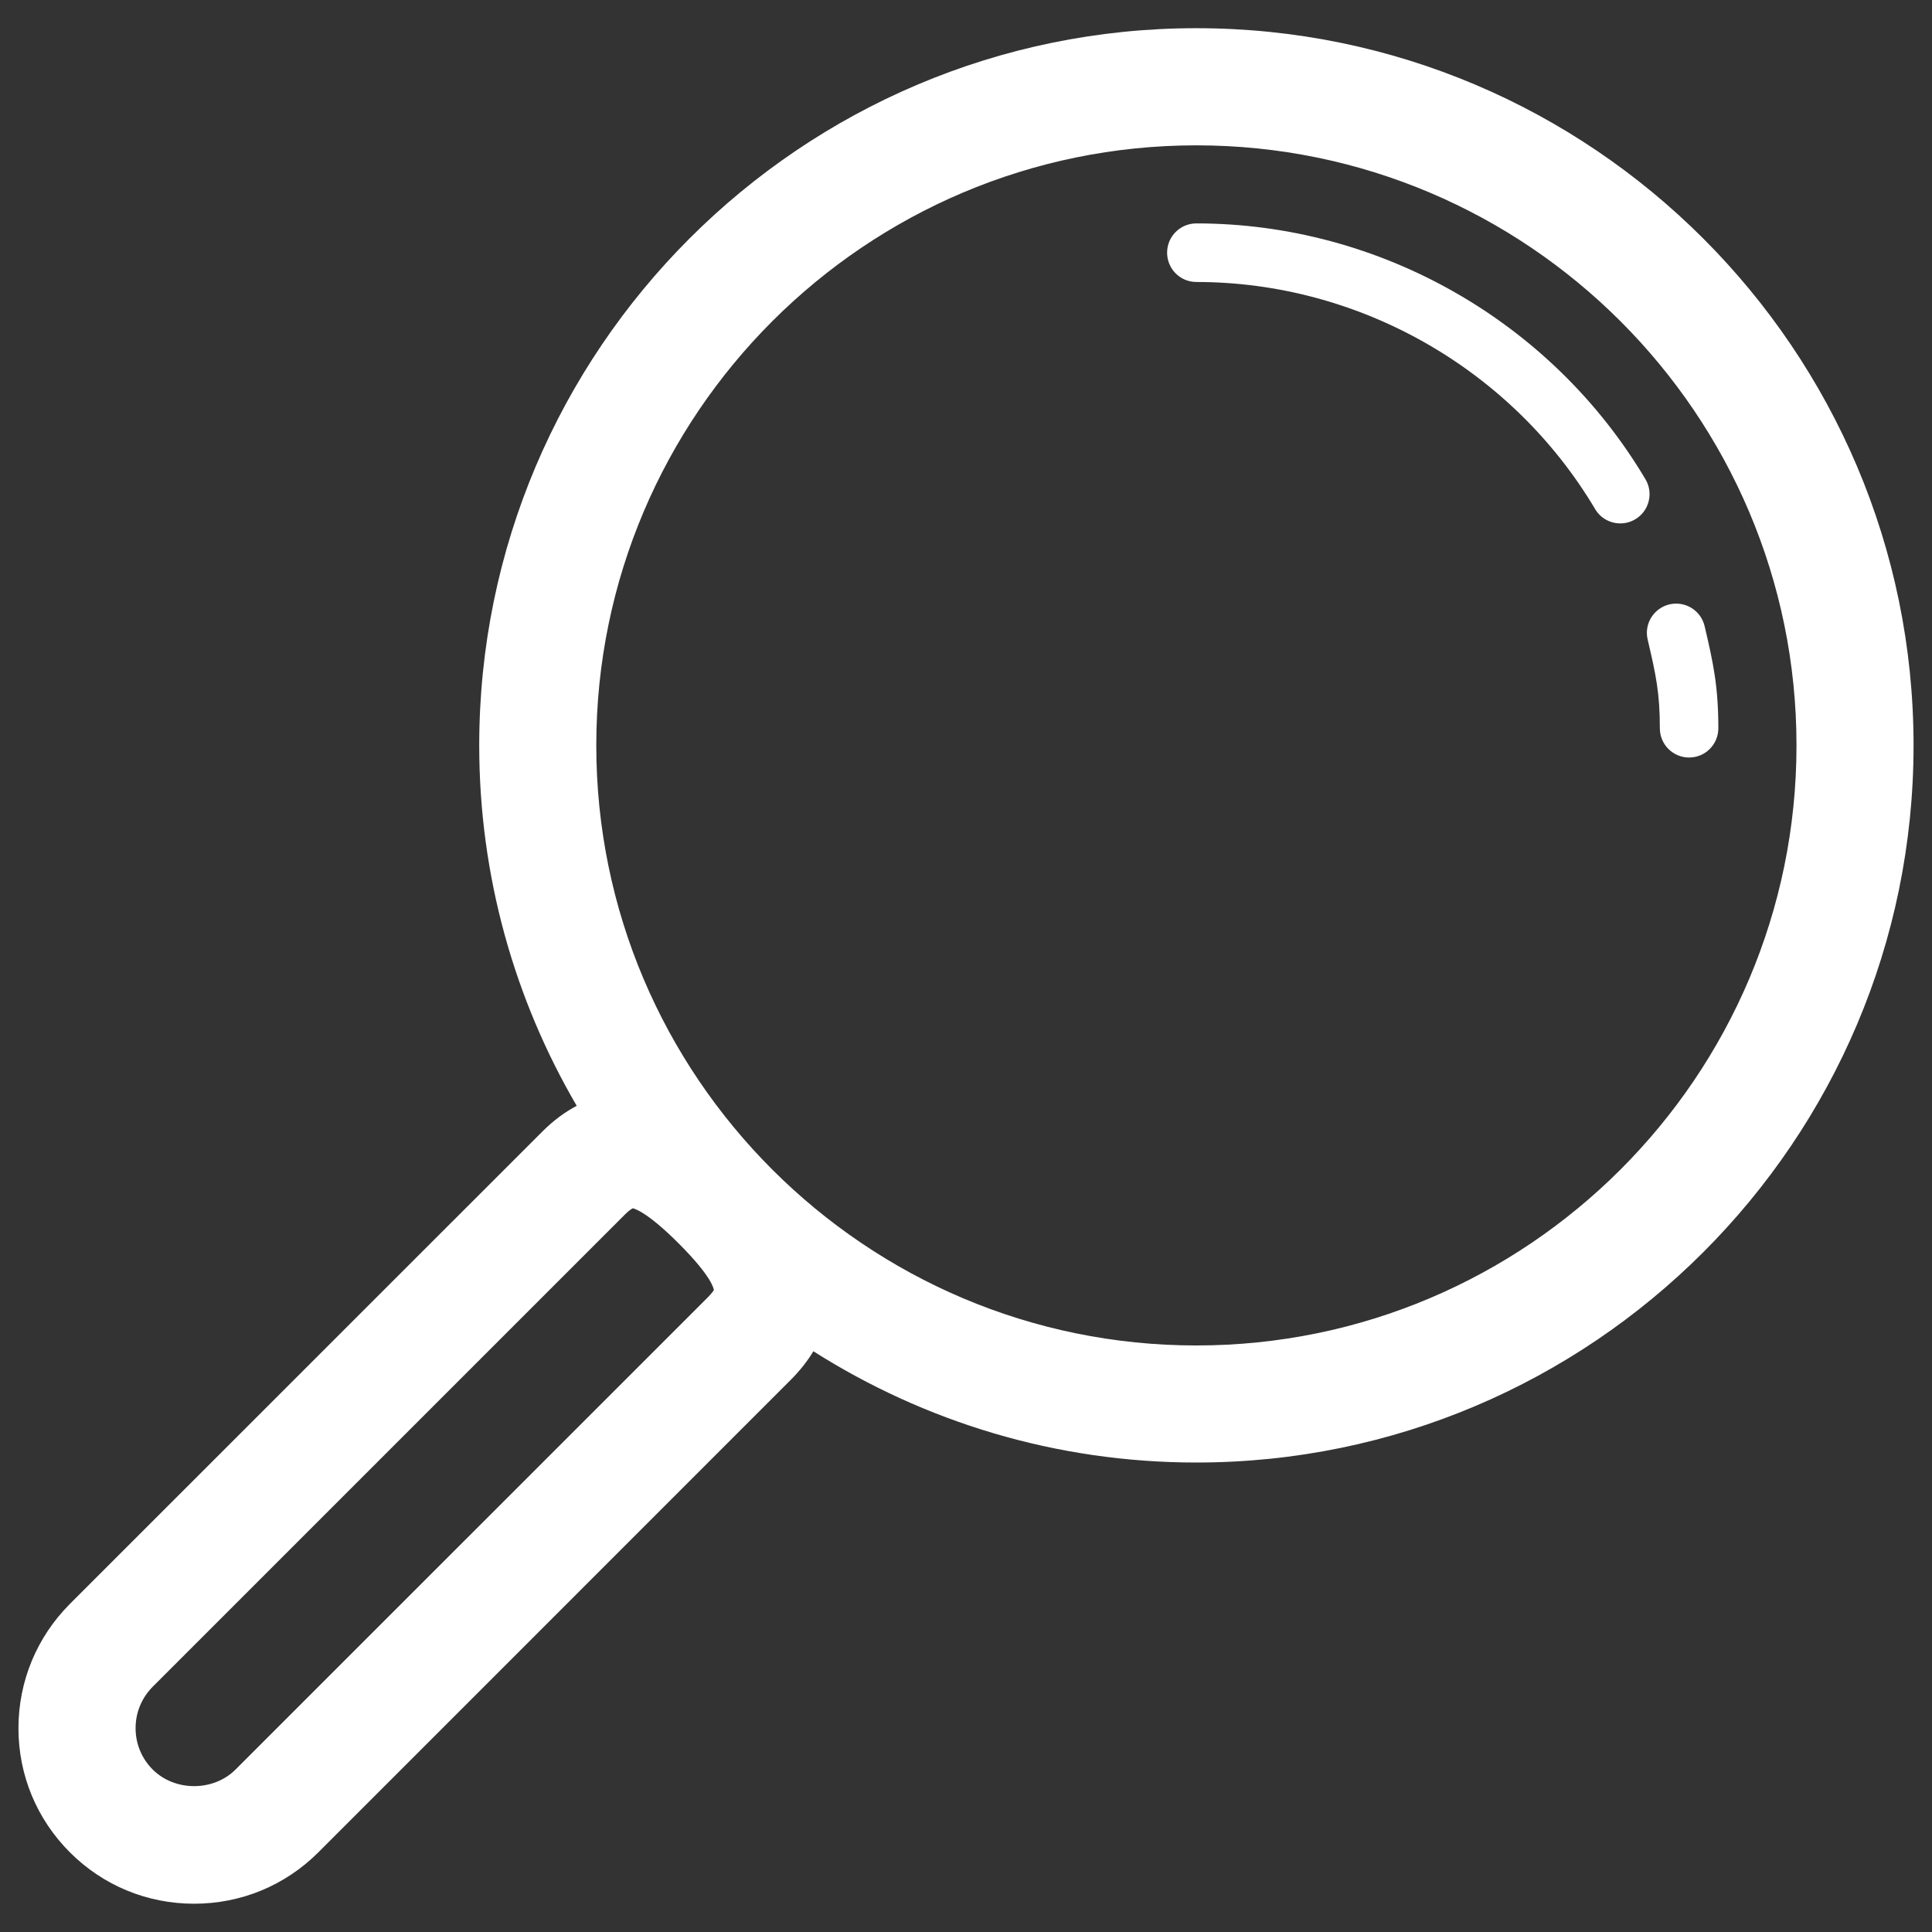 <svg width="22" height="22" viewBox="0 0 22 22" fill="none" xmlns="http://www.w3.org/2000/svg">
<rect x="0" y="0" width="22" height="22" fill="#333333" stroke="none"/>
<path d="M13.623 2.544C15.711 2.544 17.67 3.66 18.737 5.457C18.831 5.615 18.779 5.82 18.621 5.913C18.568 5.945 18.509 5.96 18.451 5.96C18.337 5.96 18.226 5.902 18.164 5.797C17.216 4.202 15.477 3.211 13.623 3.211C13.439 3.211 13.29 3.062 13.29 2.877C13.29 2.693 13.439 2.544 13.623 2.544Z" fill="white"/>
<path d="M19.011 6.882C19.19 6.841 19.369 6.951 19.411 7.131C19.511 7.556 19.567 7.82 19.567 8.293C19.567 8.477 19.418 8.626 19.234 8.626C19.05 8.626 18.901 8.477 18.901 8.293C18.901 7.891 18.856 7.682 18.762 7.282C18.72 7.103 18.832 6.924 19.011 6.882Z" fill="white"/>
<path d="M0.796 18.264L6.177 12.884C6.308 12.753 6.439 12.66 6.567 12.592C5.862 11.385 5.457 9.983 5.457 8.488C5.457 3.985 9.12 0.321 13.623 0.321C18.126 0.321 21.79 3.985 21.79 8.488C21.79 12.991 18.126 16.654 13.623 16.654C12.02 16.654 10.525 16.188 9.262 15.387C9.194 15.5 9.108 15.609 9.005 15.712L3.625 21.093C3.246 21.471 2.745 21.678 2.21 21.678C1.676 21.678 1.174 21.471 0.796 21.093C0.418 20.715 0.21 20.213 0.21 19.679C0.211 19.145 0.418 18.643 0.796 18.264ZM20.457 8.488C20.457 4.72 17.391 1.655 13.623 1.655C9.855 1.655 6.79 4.72 6.79 8.488C6.79 12.257 9.856 15.321 13.623 15.321C17.391 15.321 20.457 12.257 20.457 8.488ZM1.739 20.15C1.991 20.402 2.43 20.402 2.682 20.15L8.063 14.77C8.109 14.723 8.127 14.692 8.129 14.692C8.128 14.678 8.11 14.541 7.729 14.16C7.349 13.779 7.211 13.762 7.207 13.759C7.198 13.762 7.167 13.779 7.119 13.827L1.739 19.207C1.613 19.334 1.544 19.501 1.544 19.679C1.544 19.857 1.613 20.024 1.739 20.15Z" fill="white"/>
</svg>
